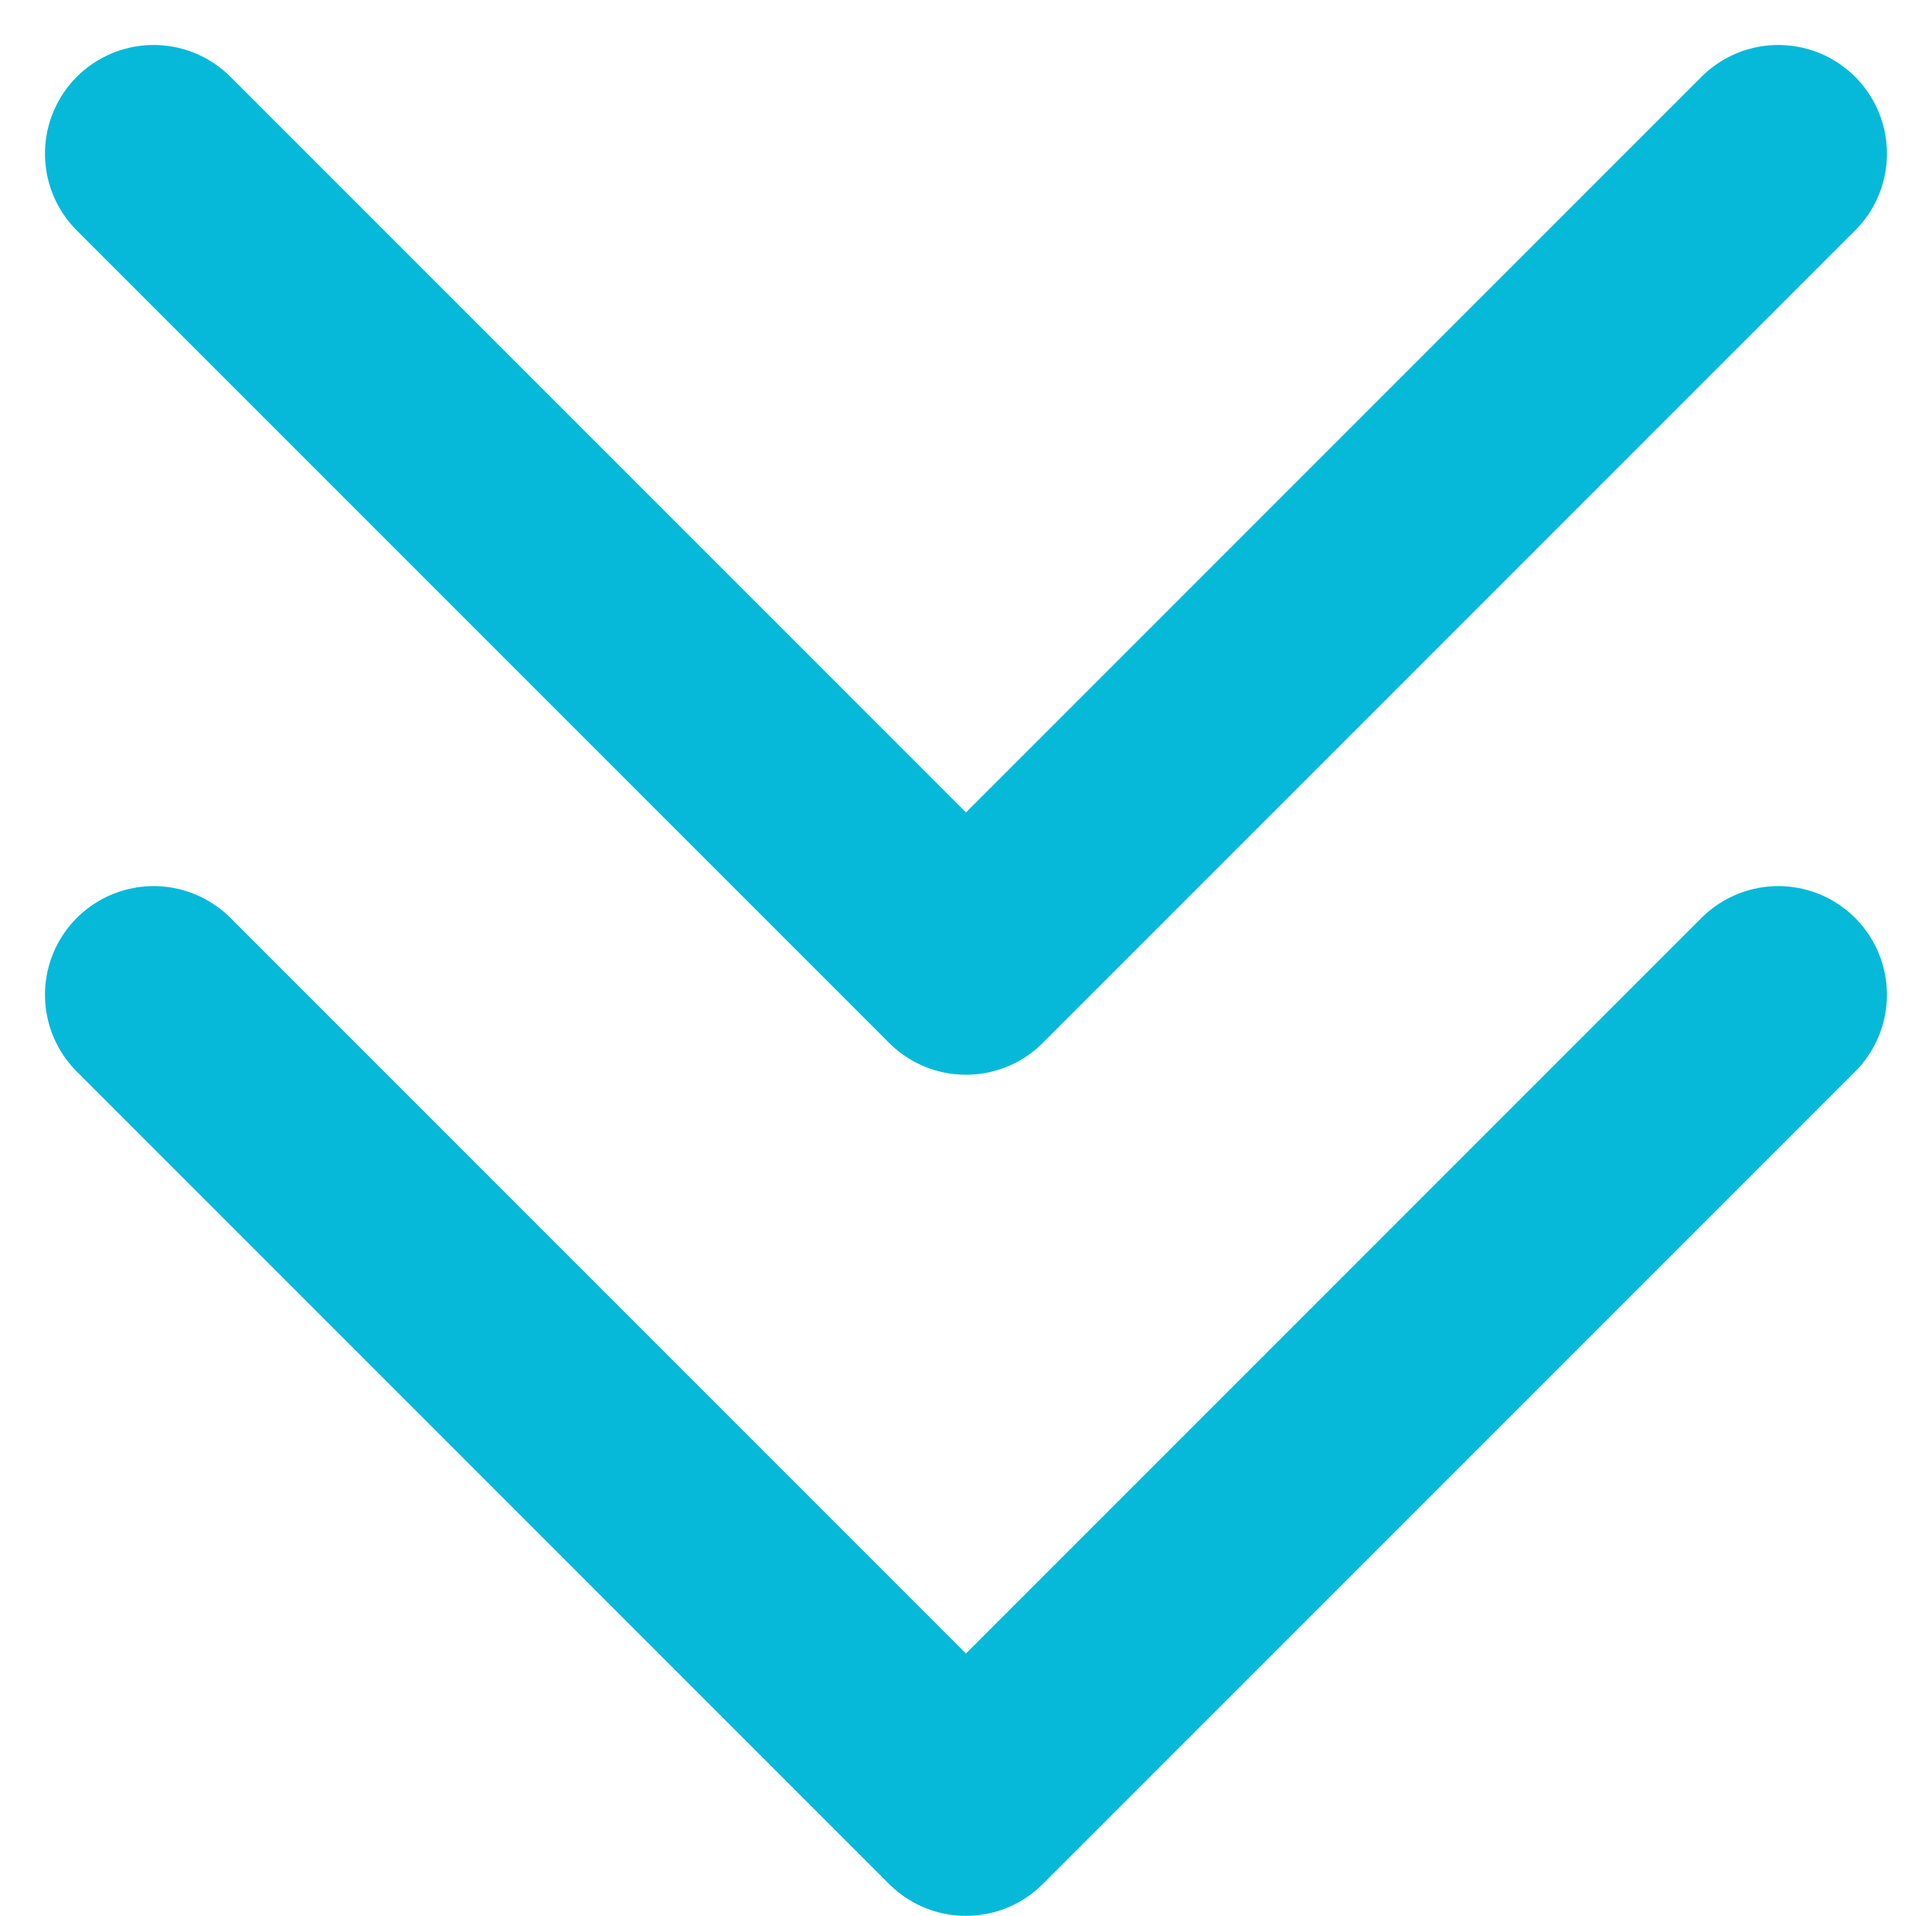 <svg xmlns="http://www.w3.org/2000/svg" width="26.673" height="26.448" viewBox="0 0 26.673 26.448">
  <g id="Icon_feather-chevrons-down" data-name="Icon feather-chevrons-down" transform="translate(-8.379 -6.879)">
    <path id="Tracciato_150" data-name="Tracciato 150" d="M10.5,19.5,21.715,30.715,32.93,19.5" transform="translate(0 1.111)" fill="none" stroke="#06b9d9" stroke-linecap="round" stroke-linejoin="round" stroke-width="3"/>
    <path id="Tracciato_151" data-name="Tracciato 151" d="M10.5,9,21.715,20.215,32.93,9" fill="none" stroke="#06b9d9" stroke-linecap="round" stroke-linejoin="round" stroke-width="3"/>
  </g>
</svg>
